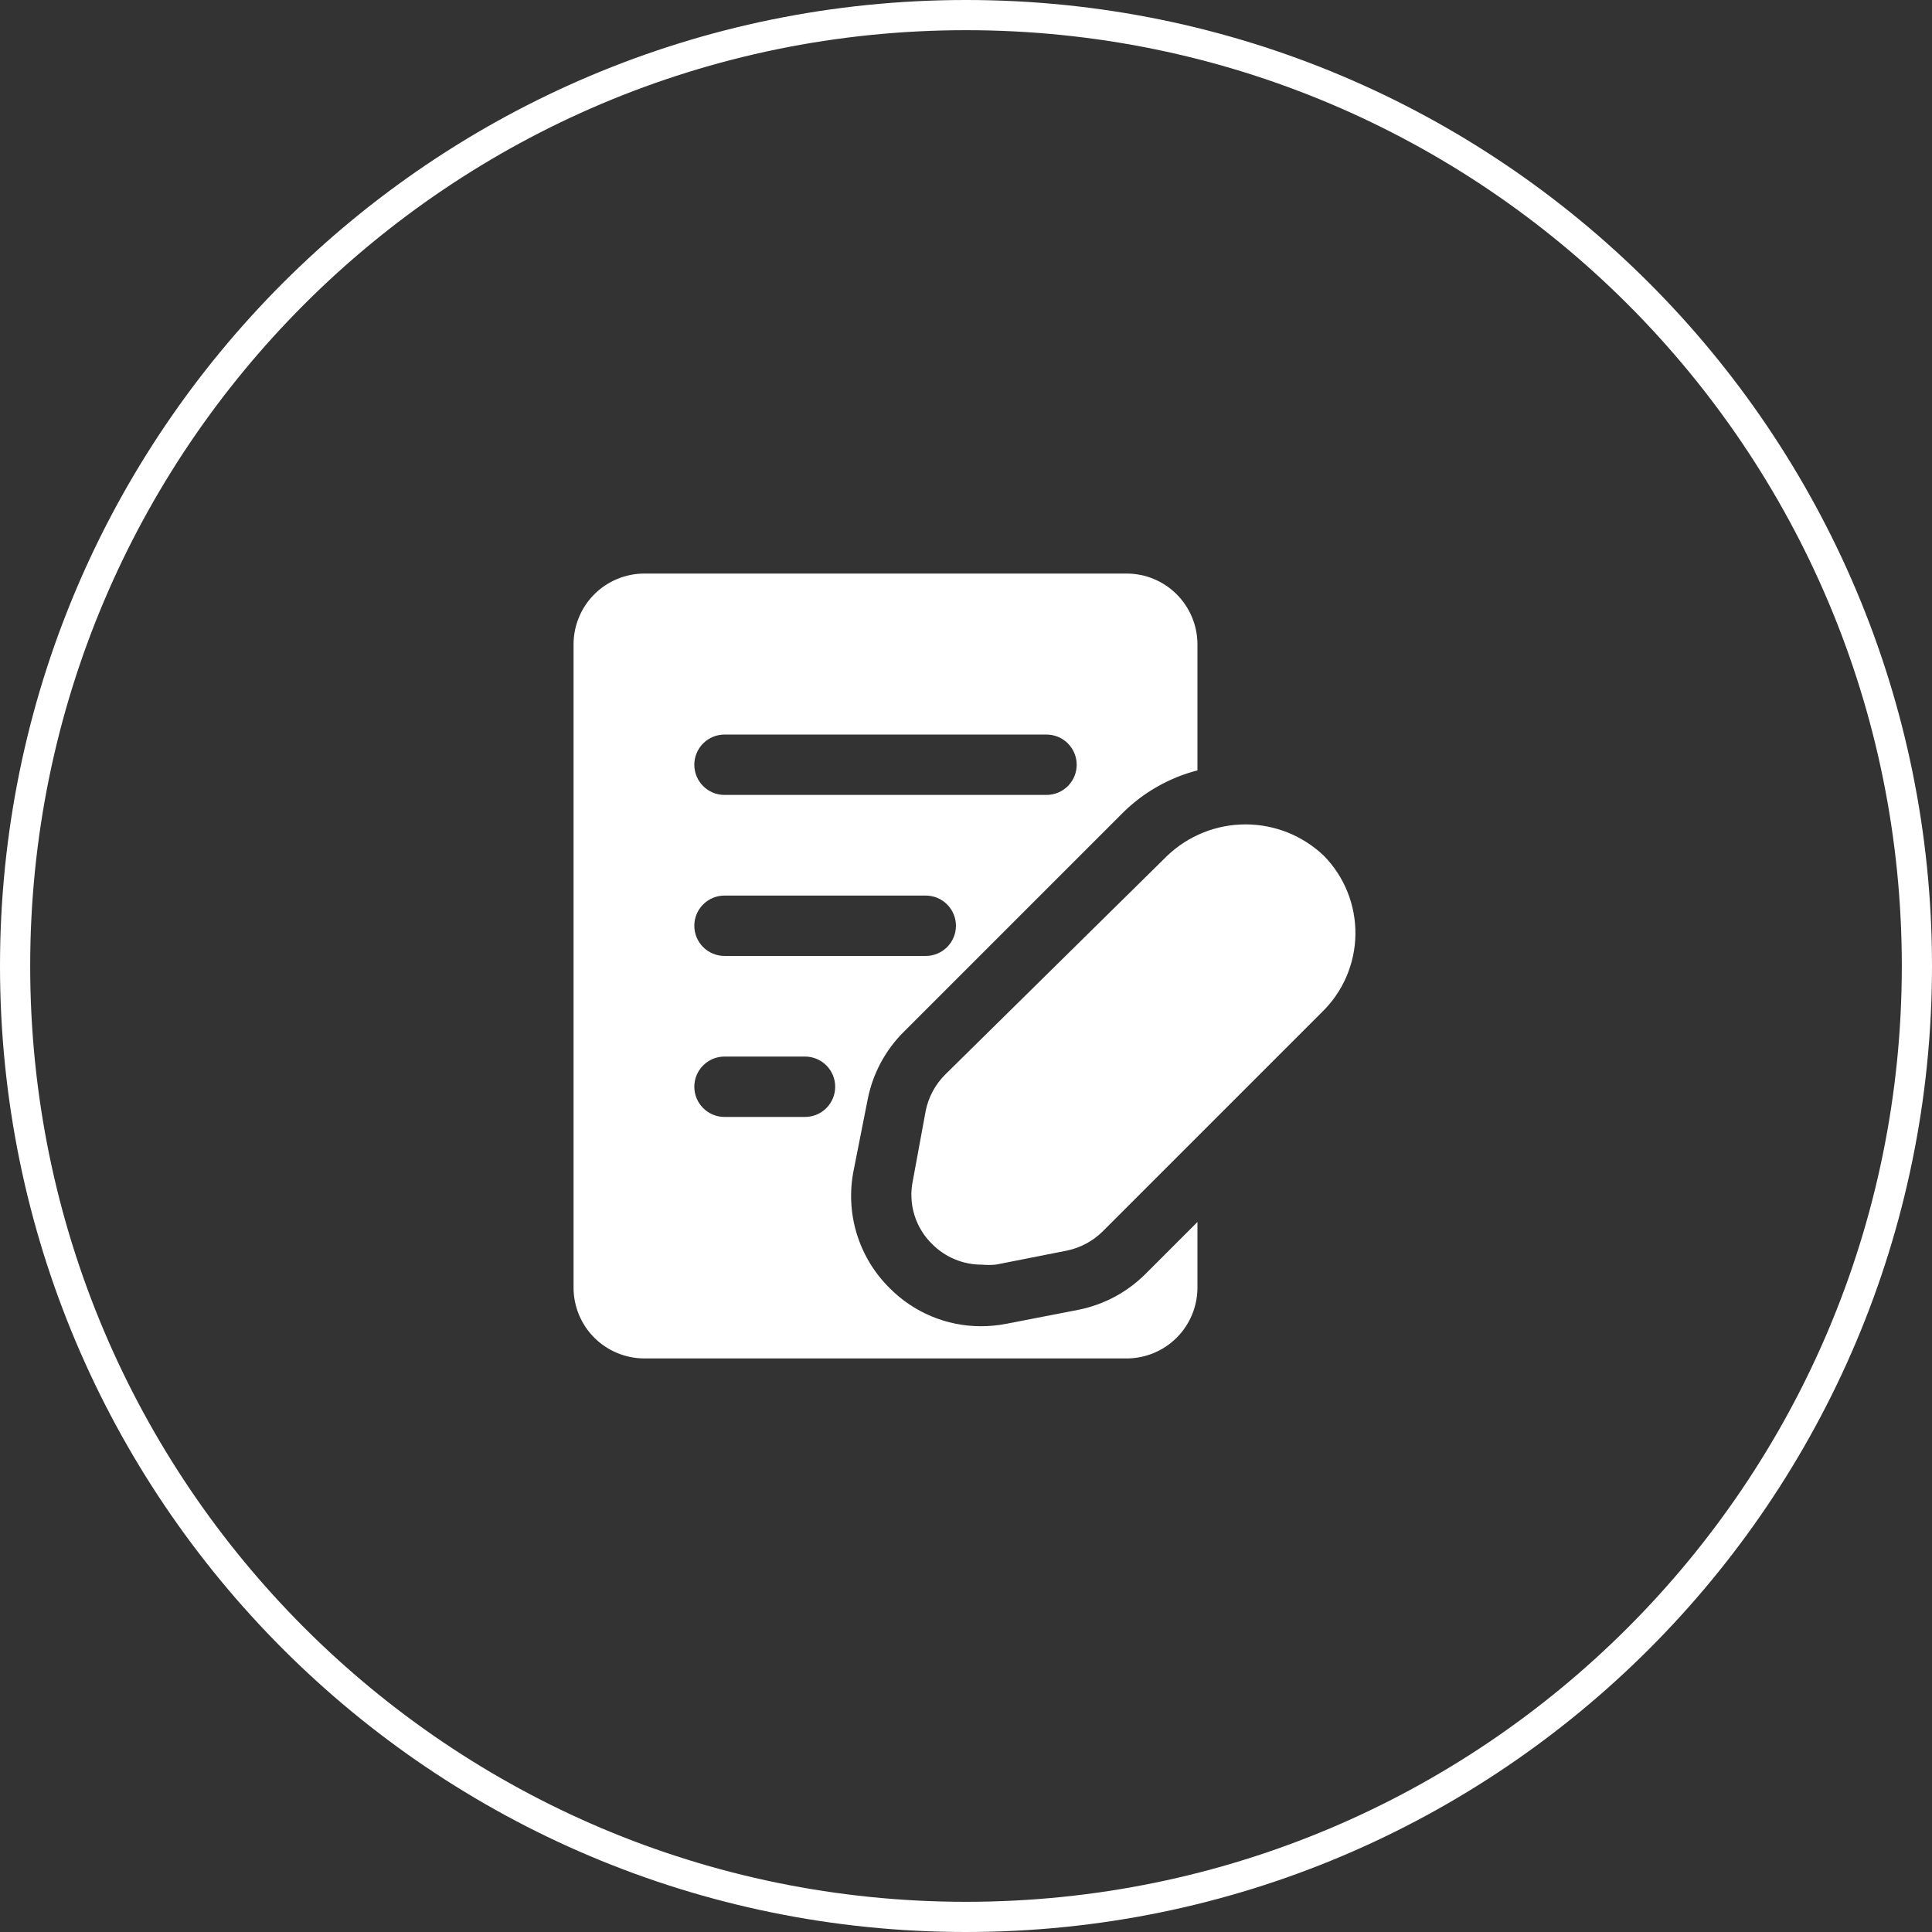 <svg width="64" height="64" viewBox="0 0 64 64" fill="none" xmlns="http://www.w3.org/2000/svg">
<rect x="0" y="0" width="64" height="64" fill="#333333" stroke="none"/>
<path d="M32 0.5C49.397 0.5 63.5 14.603 63.5 32C63.5 49.397 49.397 63.5 32 63.5C14.603 63.5 0.5 49.397 0.5 32C0.5 14.603 14.603 0.5 32 0.5Z" stroke="white"/>
<path d="M35.733 43.387L33.333 43.853C33.052 43.907 32.766 43.934 32.48 43.933C31.919 43.931 31.364 43.818 30.847 43.601C30.33 43.384 29.861 43.066 29.467 42.667C28.96 42.165 28.586 41.545 28.379 40.863C28.172 40.181 28.138 39.459 28.28 38.76L28.747 36.4C28.915 35.561 29.328 34.791 29.933 34.187L37.187 26.933C37.873 26.25 38.729 25.762 39.667 25.52V21.333C39.663 20.716 39.416 20.124 38.979 19.687C38.543 19.25 37.951 19.003 37.333 19H21.333C20.716 19.003 20.124 19.25 19.687 19.687C19.25 20.124 19.003 20.716 19 21.333V42.667C19.003 43.284 19.25 43.876 19.687 44.313C20.124 44.749 20.716 44.996 21.333 45H37.333C37.951 44.996 38.543 44.749 38.979 44.313C39.416 43.876 39.663 43.284 39.667 42.667V40.48L37.947 42.2C37.342 42.805 36.572 43.218 35.733 43.387ZM24 24.333H34.667C34.932 24.333 35.186 24.439 35.374 24.626C35.561 24.814 35.667 25.068 35.667 25.333C35.667 25.599 35.561 25.853 35.374 26.04C35.186 26.228 34.932 26.333 34.667 26.333H24C23.735 26.333 23.48 26.228 23.293 26.04C23.105 25.853 23 25.599 23 25.333C23 25.068 23.105 24.814 23.293 24.626C23.48 24.439 23.735 24.333 24 24.333ZM24 29.667H30.667C30.932 29.667 31.186 29.772 31.374 29.96C31.561 30.147 31.667 30.401 31.667 30.667C31.667 30.932 31.561 31.186 31.374 31.374C31.186 31.561 30.932 31.667 30.667 31.667H24C23.735 31.667 23.48 31.561 23.293 31.374C23.105 31.186 23 30.932 23 30.667C23 30.401 23.105 30.147 23.293 29.96C23.48 29.772 23.735 29.667 24 29.667ZM26.667 37H24C23.735 37 23.48 36.895 23.293 36.707C23.105 36.52 23 36.265 23 36C23 35.735 23.105 35.48 23.293 35.293C23.48 35.105 23.735 35 24 35H26.667C26.932 35 27.186 35.105 27.374 35.293C27.561 35.48 27.667 35.735 27.667 36C27.667 36.265 27.561 36.52 27.374 36.707C27.186 36.895 26.932 37 26.667 37ZM43.787 33.533L36.533 40.787C36.208 41.111 35.796 41.333 35.347 41.427L32.987 41.893C32.831 41.907 32.675 41.907 32.52 41.893C32.215 41.894 31.913 41.834 31.632 41.717C31.351 41.601 31.095 41.429 30.88 41.213C30.604 40.945 30.401 40.611 30.289 40.242C30.177 39.874 30.16 39.483 30.24 39.107L30.667 36.787C30.76 36.337 30.983 35.925 31.307 35.6L38.667 28.347C39.366 27.681 40.294 27.309 41.26 27.309C42.226 27.309 43.154 27.681 43.853 28.347C44.191 28.691 44.458 29.098 44.637 29.546C44.817 29.993 44.906 30.472 44.9 30.954C44.894 31.436 44.792 31.912 44.601 32.355C44.41 32.798 44.133 33.198 43.787 33.533Z" fill="white"/>
</svg>
